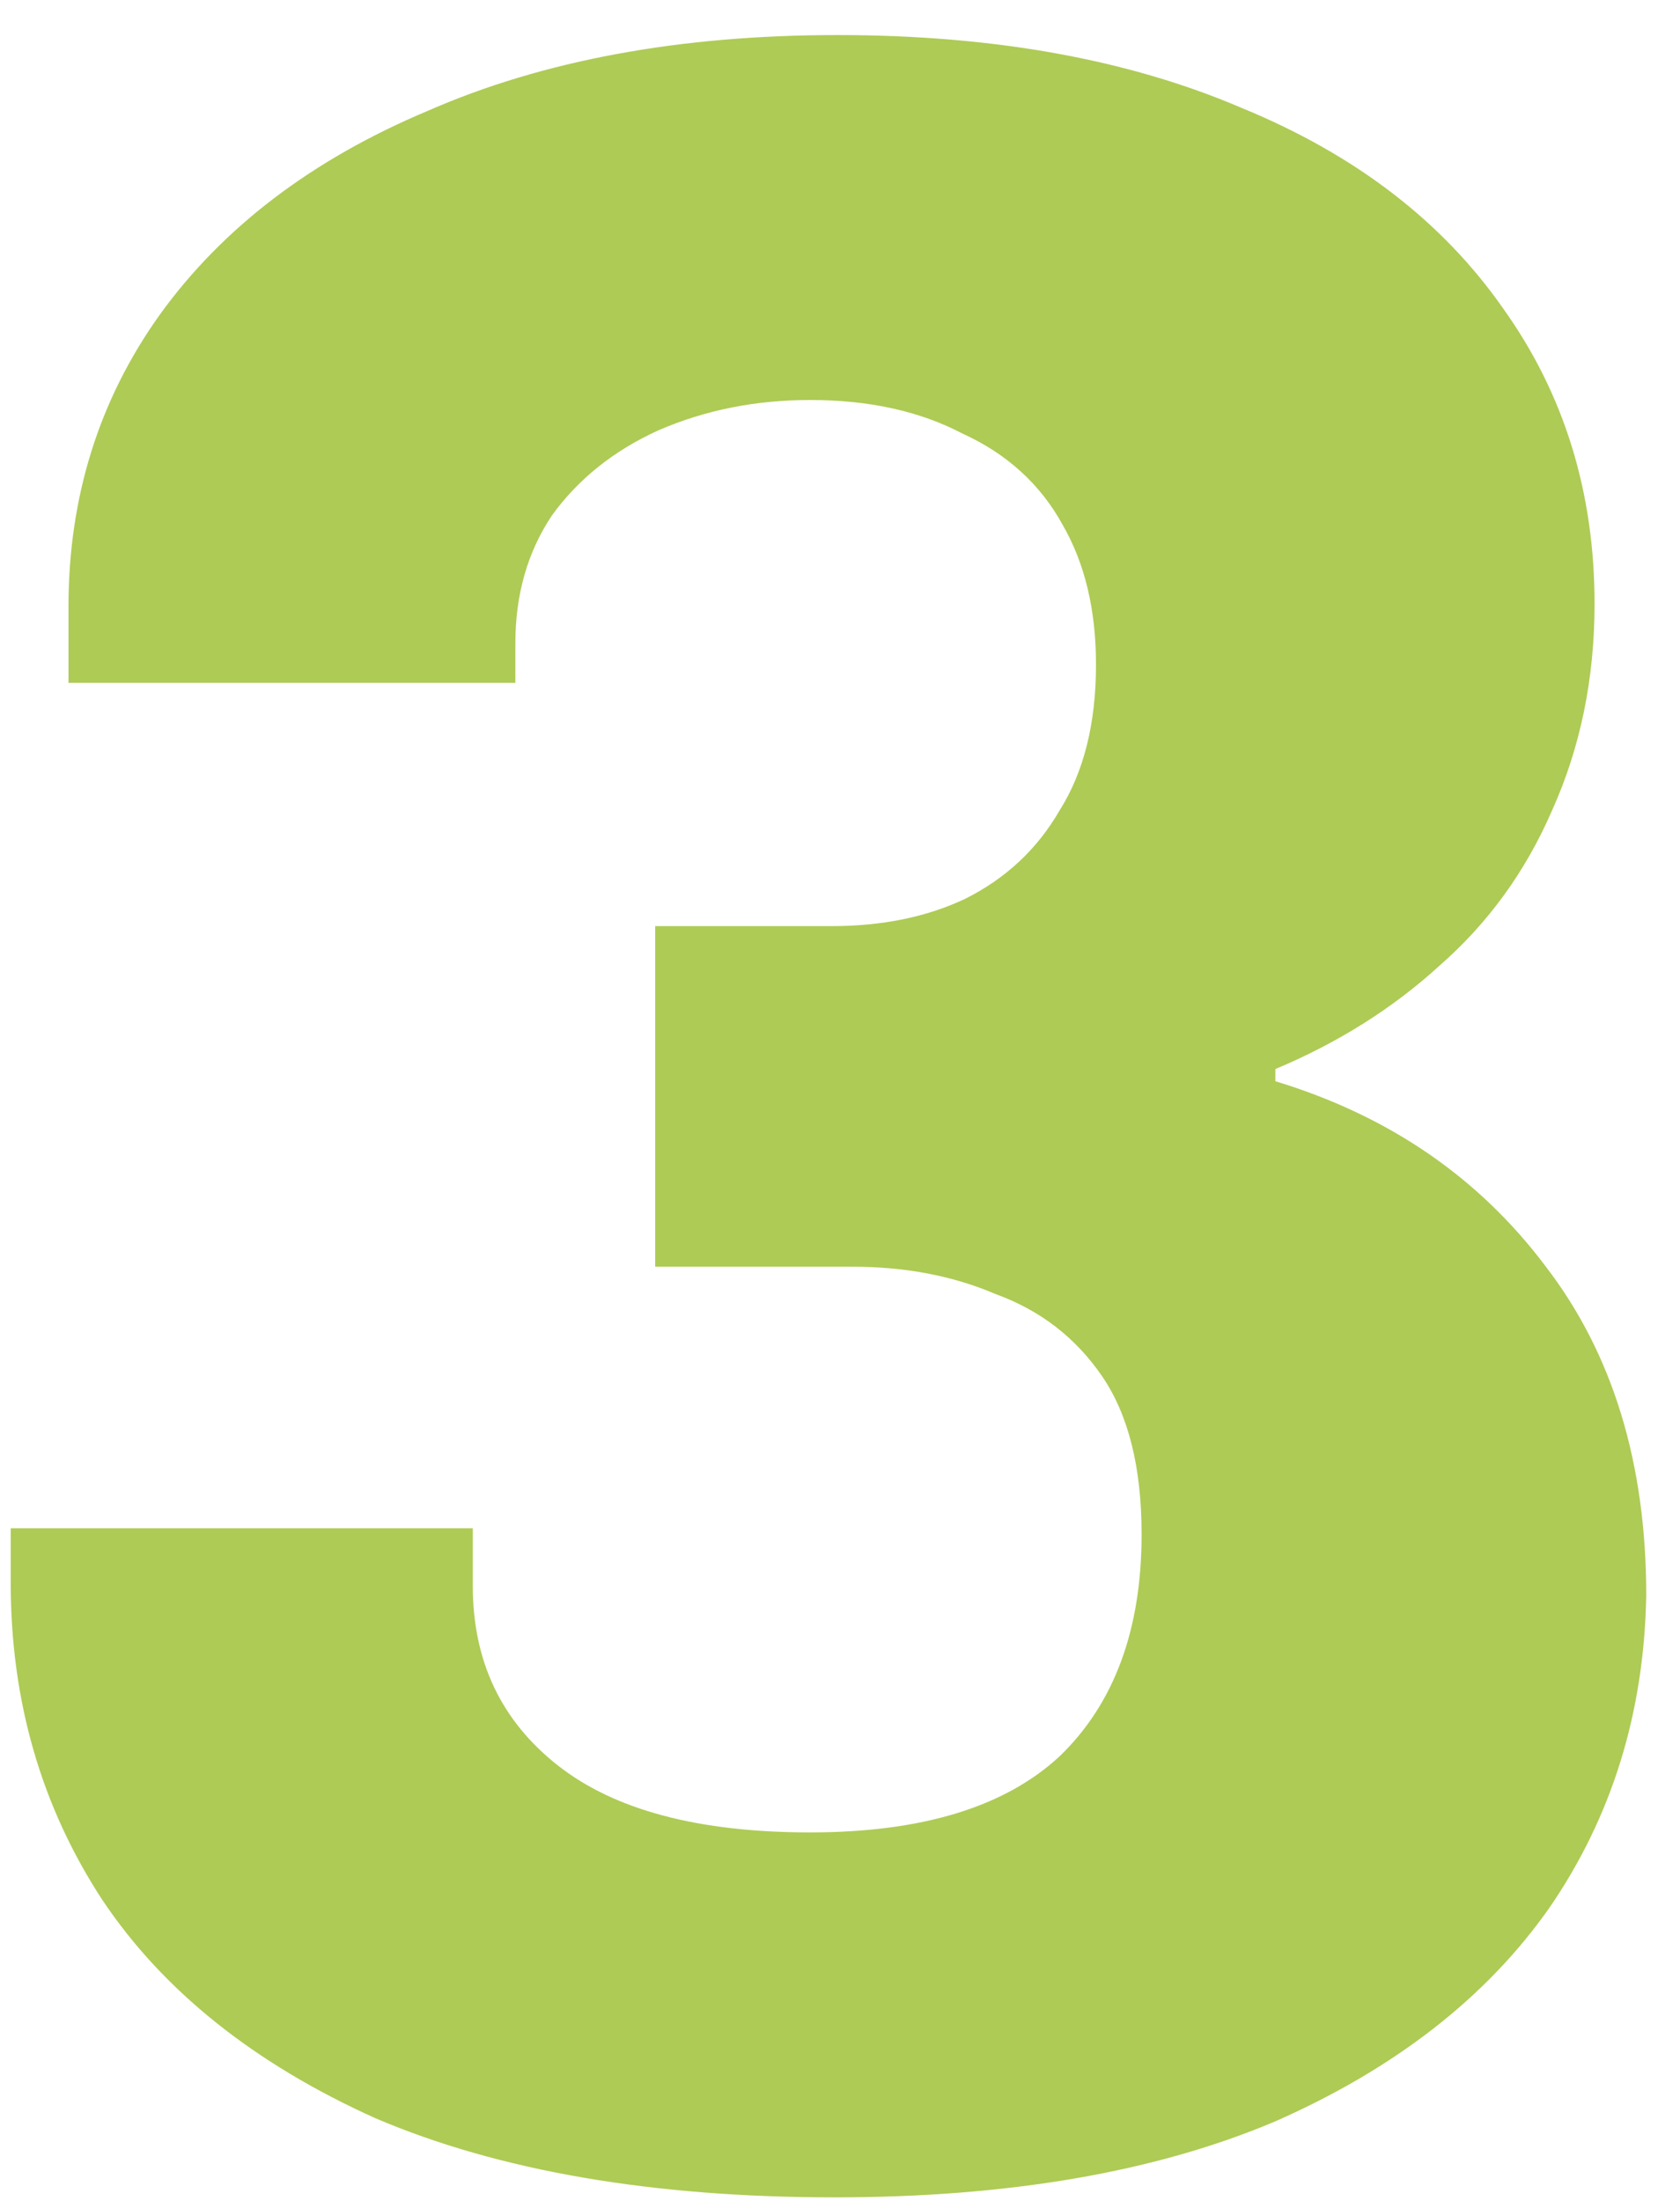<svg xmlns="http://www.w3.org/2000/svg" width="42" height="55" viewBox="0 0 42 55" fill="none"><path d="M20.864 54.912C16.304 54.912 12.479 54.253 9.388 52.936C6.348 51.568 4.068 49.744 2.548 47.464C1.028 45.133 0.268 42.499 0.268 39.56V38.192H11.82V39.636C11.82 41.511 12.529 43.005 13.948 44.12C15.367 45.235 17.469 45.792 20.256 45.792C23.043 45.792 25.12 45.159 26.488 43.892C27.856 42.575 28.54 40.725 28.54 38.344C28.54 36.672 28.211 35.355 27.552 34.392C26.893 33.429 26.007 32.745 24.892 32.34C23.828 31.884 22.637 31.656 21.32 31.656H16.38V23.144H20.788C22.055 23.144 23.169 22.916 24.132 22.46C25.145 21.953 25.931 21.219 26.488 20.256C27.096 19.293 27.4 18.077 27.4 16.608C27.4 15.24 27.121 14.075 26.564 13.112C26.007 12.099 25.171 11.339 24.056 10.832C22.992 10.275 21.725 9.996 20.256 9.996C18.888 9.996 17.621 10.249 16.456 10.756C15.341 11.263 14.455 11.972 13.796 12.884C13.188 13.796 12.884 14.86 12.884 16.076V17.064H1.712V15.164C1.712 12.428 2.472 9.996 3.992 7.868C5.563 5.689 7.792 3.992 10.68 2.776C13.568 1.509 16.988 0.876 20.94 0.876C24.841 0.876 28.211 1.484 31.048 2.7C33.885 3.865 36.064 5.537 37.584 7.716C39.104 9.844 39.864 12.301 39.864 15.088C39.864 16.963 39.509 18.685 38.8 20.256C38.141 21.776 37.204 23.068 35.988 24.132C34.823 25.196 33.455 26.057 31.884 26.716V27.02C34.721 27.881 36.976 29.427 38.648 31.656C40.32 33.835 41.156 36.571 41.156 39.864C41.105 42.803 40.295 45.412 38.724 47.692C37.153 49.921 34.873 51.695 31.884 53.012C28.895 54.279 25.221 54.912 20.864 54.912Z" fill="#AECB55"></path></svg>